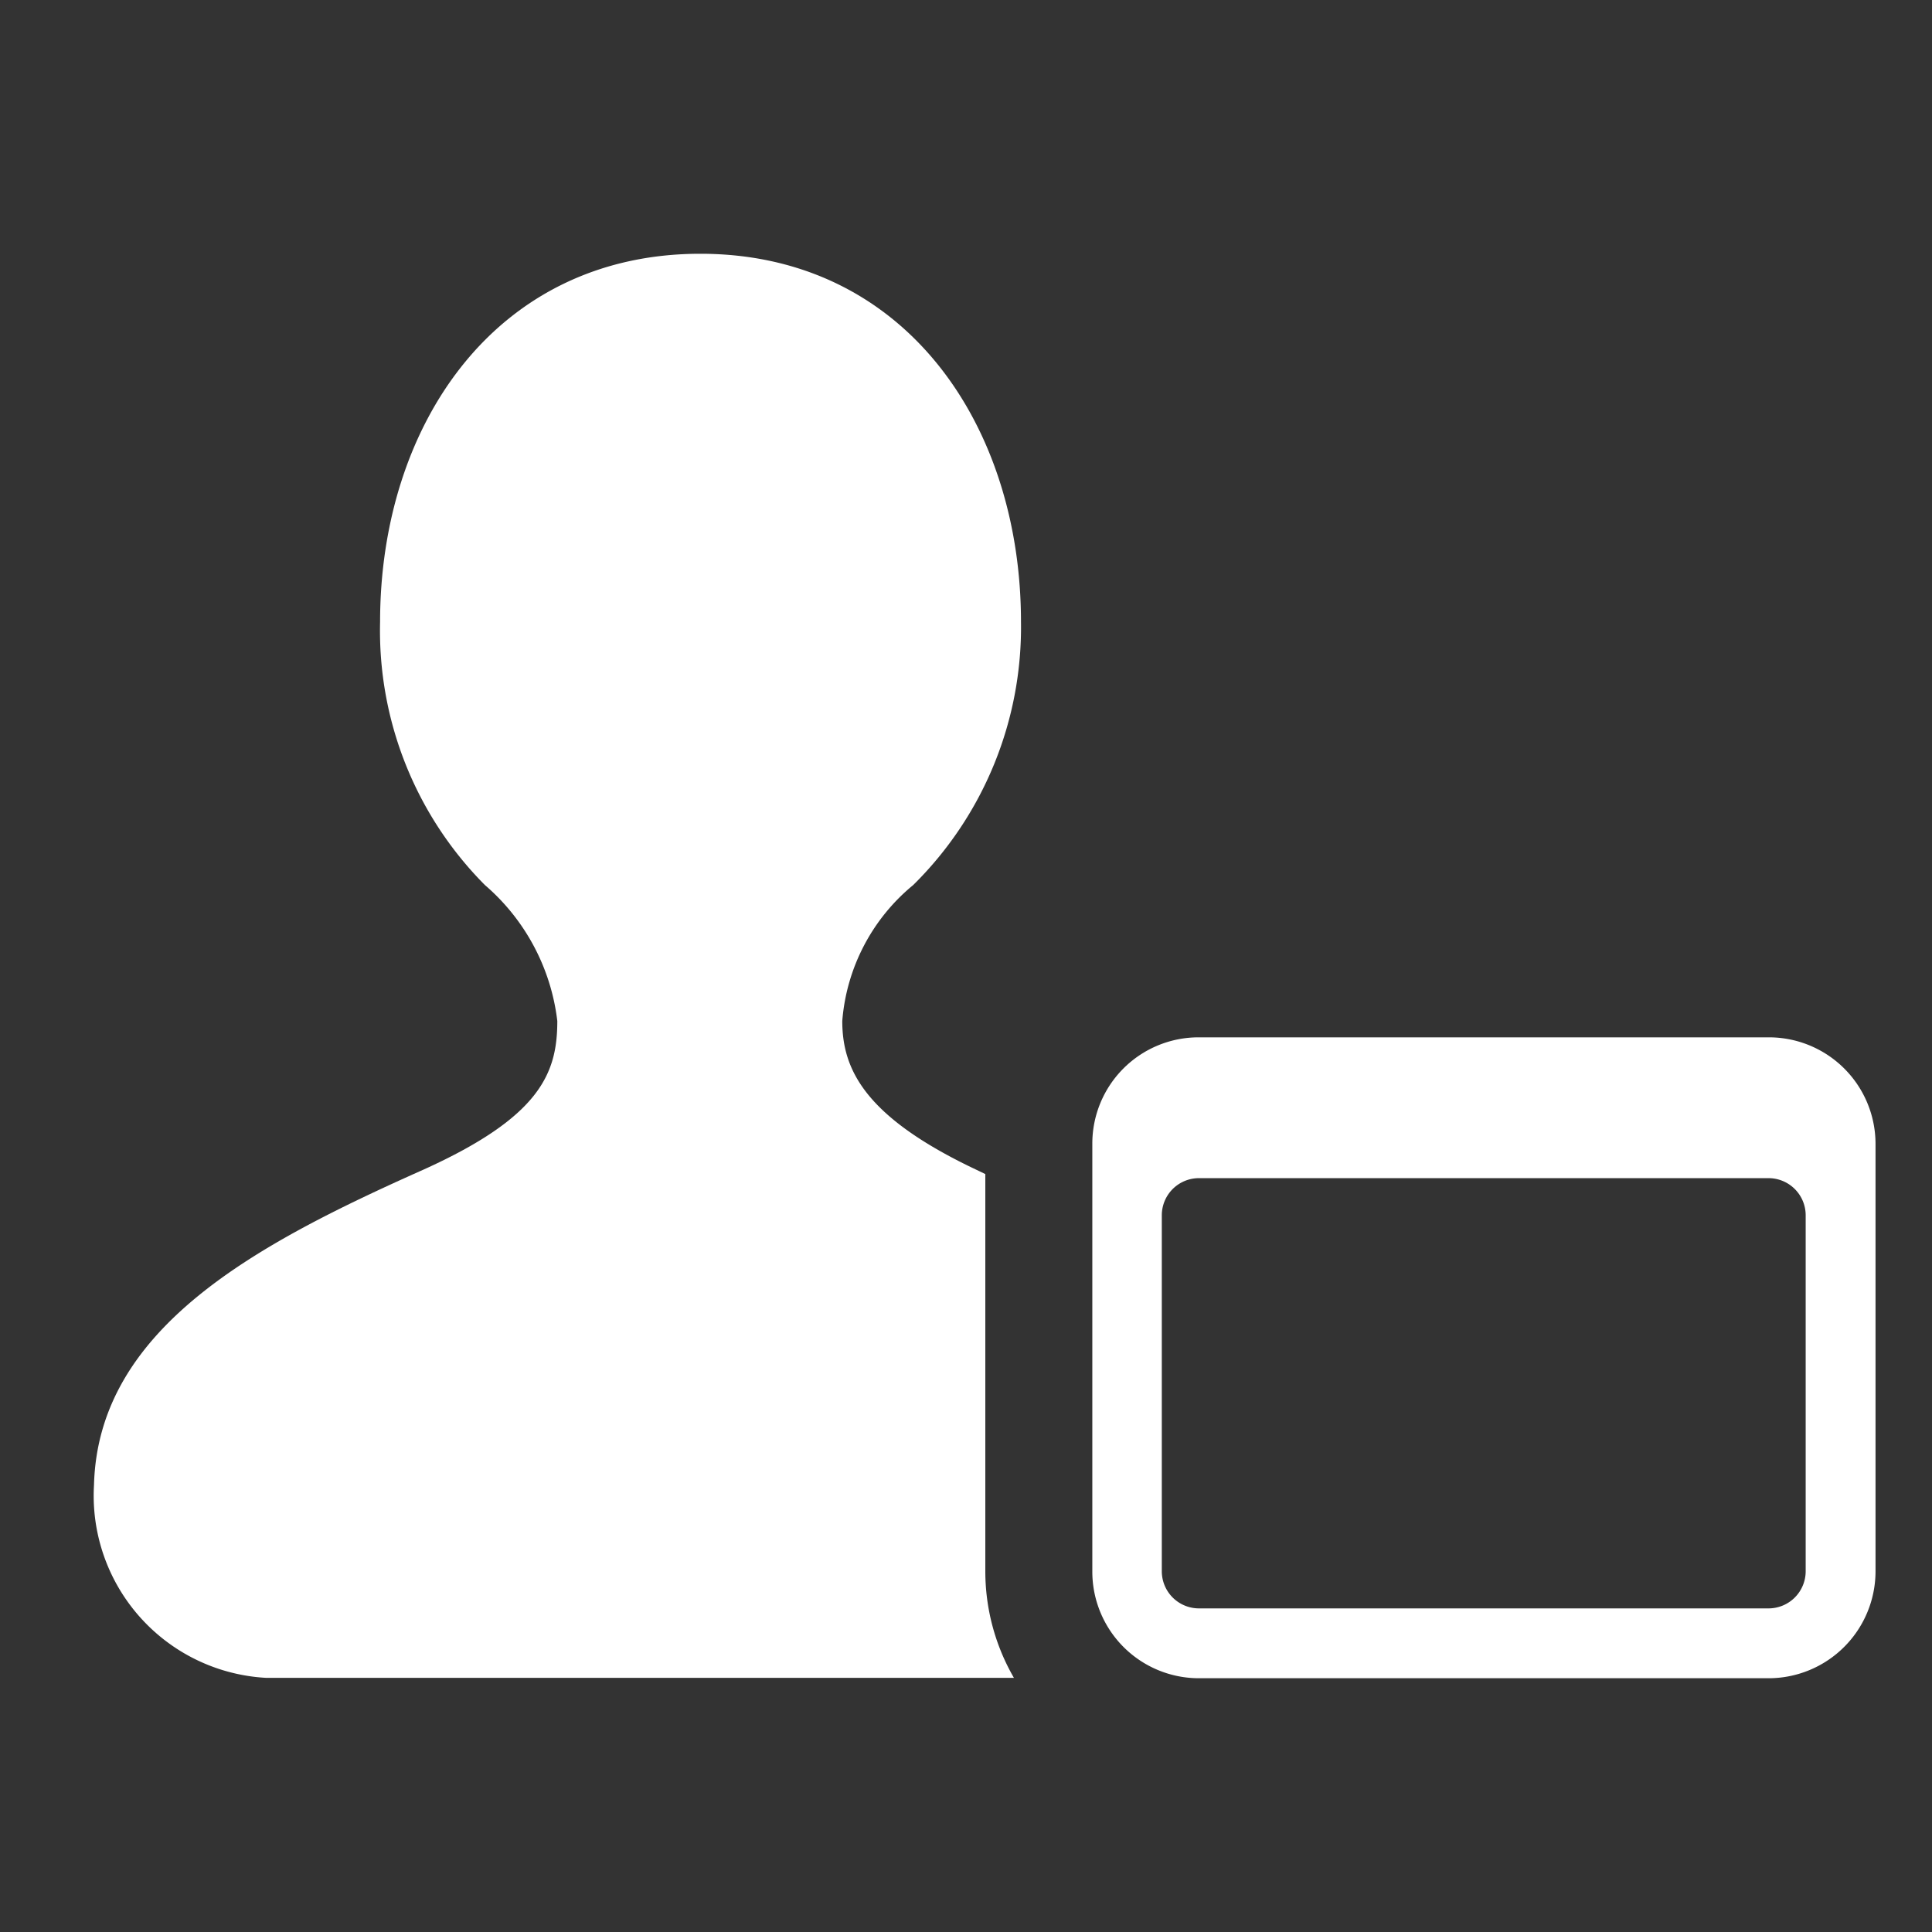 <svg height="52" viewBox="0 0 52 52" width="52" xmlns="http://www.w3.org/2000/svg"><rect x="0" y="0" width="52" height="52" fill="#333333" stroke="none"/><g fill="#fff" fill-rule="evenodd"><path d="m47.6 27.92h-15.33a2.86 2.86 0 0 0 -2.87 2.87v11.5a2.87 2.87 0 0 0 2.87 2.88h15.33a2.88 2.88 0 0 0 2.88-2.88v-11.5a2.87 2.87 0 0 0 -2.88-2.87zm1 14.37a1 1 0 0 1 -1 1h-15.33a1 1 0 0 1 -1-1v-9.58a1 1 0 0 1 1-1h15.33a1 1 0 0 1 1 1z"/><path d="m27.48 16.74c0-5.31-3.13-9.91-8.63-9.91s-8.62 4.6-8.62 9.91a9.71 9.71 0 0 0 2.82 7.08 5.71 5.71 0 0 1 1.95 3.66c0 1.41-.46 2.58-3.6 4-4.49 2-8.76 4.26-8.87 8.49a4.91 4.91 0 0 0 4.64 5.19h20.12a5.73 5.73 0 0 1 -.77-2.88v-10.68l-.25-.12c-3-1.42-3.6-2.7-3.6-4a5.27 5.27 0 0 1 1.91-3.66 9.75 9.75 0 0 0 2.9-7.08z"/></g></svg>